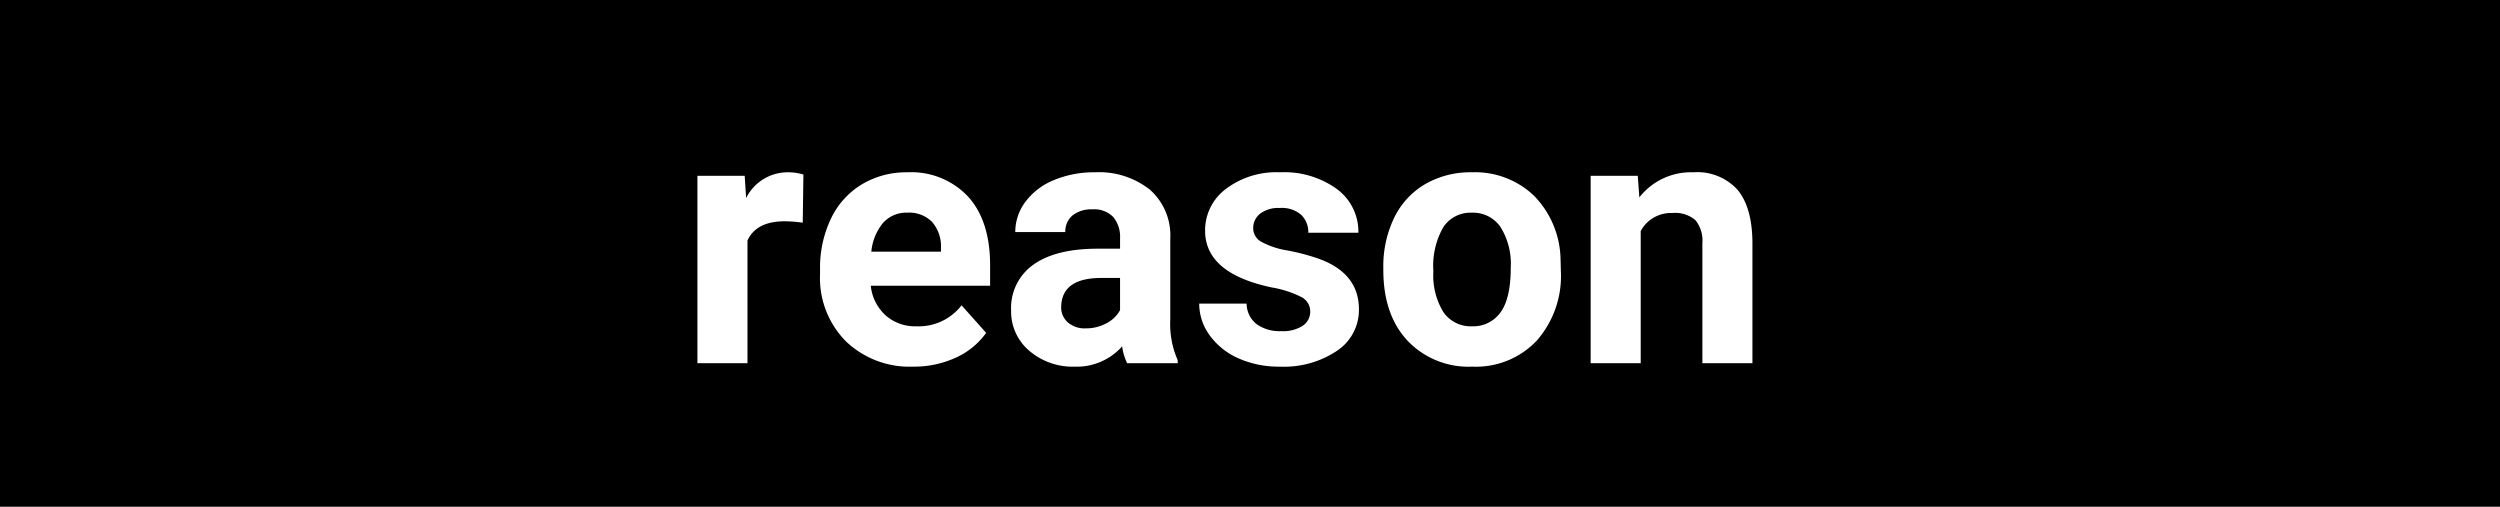 <svg xmlns="http://www.w3.org/2000/svg" width="296" height="60" viewBox="0 0 296 60">
  <g id="グループ_6916" data-name="グループ 6916" transform="translate(-815 -3108)">
    <rect id="長方形_409" data-name="長方形 409" width="296" height="60" transform="translate(815 3108)"/>
    <path id="パス_64013" data-name="パス 64013" d="M-49.957-16.632A16.1,16.1,0,0,0-52.09-16.8q-3.363,0-4.409,2.276V0h-5.927V-22.189h5.6l.164,2.646A5.492,5.492,0,0,1-51.721-22.6a6.21,6.21,0,0,1,1.846.267ZM-36.894.41A10.893,10.893,0,0,1-44.84-2.584a10.643,10.643,0,0,1-3.066-7.978v-.574a13.4,13.4,0,0,1,1.292-5.978,9.482,9.482,0,0,1,3.661-4.061,10.275,10.275,0,0,1,5.4-1.425,9.209,9.209,0,0,1,7.167,2.871q2.615,2.871,2.615,8.142v2.42H-41.9a5.506,5.506,0,0,0,1.733,3.486A5.238,5.238,0,0,0-36.5-4.368,6.4,6.4,0,0,0-31.151-6.85l2.912,3.261A8.9,8.9,0,0,1-31.849-.646,11.842,11.842,0,0,1-36.894.41Zm-.677-18.231a3.7,3.7,0,0,0-2.861,1.195,6.187,6.187,0,0,0-1.4,3.42h8.244v-.474a4.412,4.412,0,0,0-1.066-3.059A3.821,3.821,0,0,0-37.57-17.821ZM-11.546,0a6.582,6.582,0,0,1-.595-1.989,7.171,7.171,0,0,1-5.6,2.4,7.878,7.878,0,0,1-5.4-1.887,6.068,6.068,0,0,1-2.143-4.758,6.271,6.271,0,0,1,2.615-5.414q2.615-1.887,7.557-1.907h2.728v-1.271a3.657,3.657,0,0,0-.79-2.461,3.106,3.106,0,0,0-2.492-.923,3.531,3.531,0,0,0-2.348.718,2.438,2.438,0,0,0-.851,1.969h-5.927A5.953,5.953,0,0,1-23.6-19.093a7.862,7.862,0,0,1,3.363-2.574A12.257,12.257,0,0,1-15.36-22.6a9.684,9.684,0,0,1,6.511,2.061,7.21,7.21,0,0,1,2.41,5.793v9.618A10.608,10.608,0,0,0-5.558-.349V0Zm-4.9-4.122a5.1,5.1,0,0,0,2.42-.584,3.839,3.839,0,0,0,1.641-1.569V-10.09H-14.6q-4.45,0-4.737,3.076l-.021.349A2.373,2.373,0,0,0-18.58-4.84,3.027,3.027,0,0,0-16.447-4.122Zm26.578-2.01A1.91,1.91,0,0,0,9.054-7.844,12.23,12.23,0,0,0,5.6-8.962q-7.916-1.661-7.916-6.727A6.1,6.1,0,0,1,.133-20.621,9.886,9.886,0,0,1,6.542-22.6,10.64,10.64,0,0,1,13.3-20.61a6.269,6.269,0,0,1,2.533,5.168H9.905a2.868,2.868,0,0,0-.82-2.1,3.471,3.471,0,0,0-2.563-.831A3.547,3.547,0,0,0,4.2-17.7a2.136,2.136,0,0,0-.82,1.723,1.826,1.826,0,0,0,.933,1.589A9.6,9.6,0,0,0,7.465-13.34a25.712,25.712,0,0,1,3.732.995q4.7,1.723,4.7,5.968a5.788,5.788,0,0,1-2.6,4.912A11.235,11.235,0,0,1,6.563.41,11.735,11.735,0,0,1,1.61-.584,8.31,8.31,0,0,1-1.784-3.312a6.338,6.338,0,0,1-1.23-3.743H2.6a3.094,3.094,0,0,0,1.169,2.42,4.637,4.637,0,0,0,2.912.841A4.291,4.291,0,0,0,9.259-4.44,2.01,2.01,0,0,0,10.131-6.132ZM18.785-11.3a13.16,13.16,0,0,1,1.271-5.886,9.308,9.308,0,0,1,3.661-4A10.68,10.68,0,0,1,29.265-22.6,10.1,10.1,0,0,1,36.6-19.852a11.029,11.029,0,0,1,3.168,7.465l.041,1.518a11.6,11.6,0,0,1-2.851,8.193A9.909,9.909,0,0,1,29.306.41a9.958,9.958,0,0,1-7.66-3.076q-2.861-3.076-2.861-8.367Zm5.927.421A8.294,8.294,0,0,0,25.9-6.042a3.924,3.924,0,0,0,3.4,1.674,3.933,3.933,0,0,0,3.363-1.653q1.21-1.653,1.21-5.289a8.211,8.211,0,0,0-1.21-4.806,3.933,3.933,0,0,0-3.4-1.7A3.869,3.869,0,0,0,25.9-16.127,9.229,9.229,0,0,0,24.712-10.879Zm24.2-11.31.185,2.563A7.747,7.747,0,0,1,55.474-22.6a6.438,6.438,0,0,1,5.25,2.071q1.723,2.071,1.764,6.193V0H56.561V-14.191a3.845,3.845,0,0,0-.82-2.738,3.672,3.672,0,0,0-2.728-.851,4.077,4.077,0,0,0-3.753,2.133V0H43.333V-22.189Z" transform="translate(960 3151)" fill="#fff"/>
  </g>
</svg>
